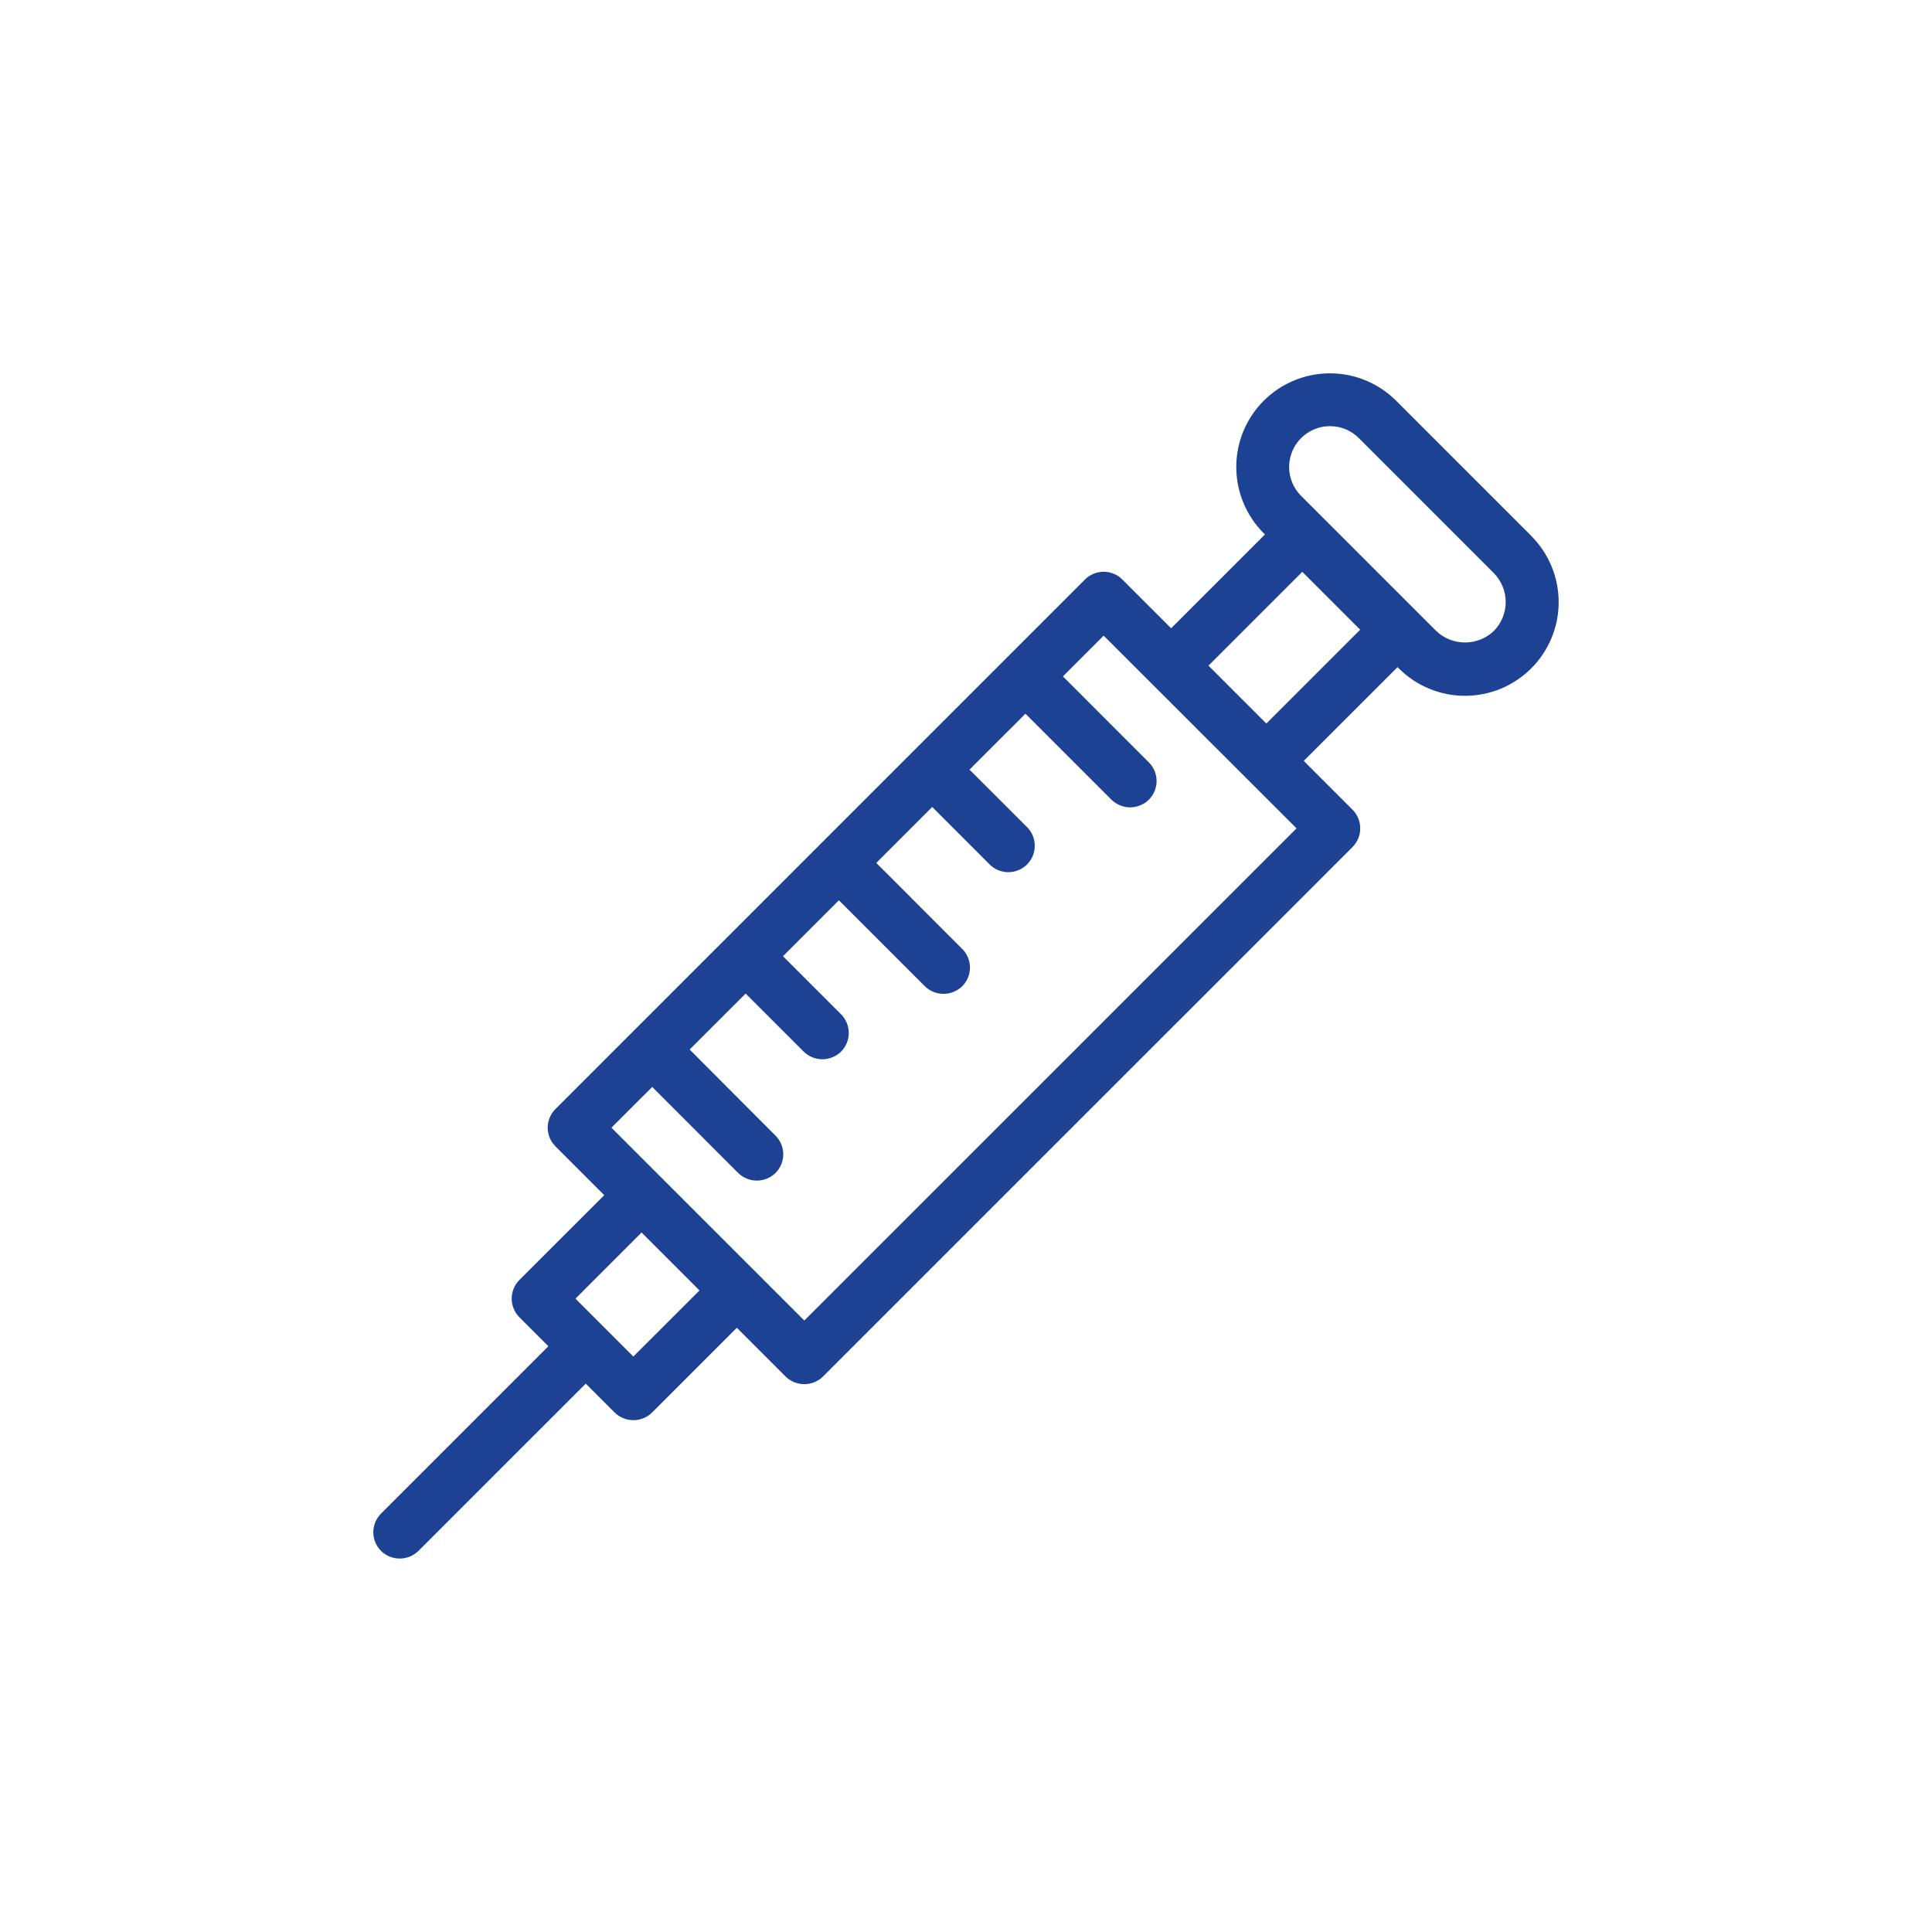 <svg width="68" height="68" viewBox="0 0 68 68" fill="none" xmlns="http://www.w3.org/2000/svg">
<path d="M53.894 18.859L49.141 14.106C48.834 13.8 48.471 13.557 48.071 13.391C47.671 13.225 47.243 13.14 46.81 13.14C45.935 13.14 45.097 13.487 44.479 14.105C43.86 14.724 43.513 15.562 43.513 16.436C43.513 17.311 43.86 18.149 44.478 18.767L44.522 18.811L41.22 22.113L39.502 20.396C39.416 20.31 39.313 20.241 39.201 20.195C39.088 20.148 38.967 20.124 38.845 20.124C38.723 20.124 38.602 20.148 38.489 20.195C38.377 20.241 38.274 20.31 38.188 20.396L19.55 39.034C19.464 39.12 19.395 39.223 19.348 39.336C19.302 39.448 19.277 39.569 19.277 39.691C19.277 39.813 19.302 39.934 19.348 40.047C19.395 40.16 19.464 40.262 19.55 40.348L21.267 42.066L18.282 45.05C18.196 45.136 18.128 45.239 18.081 45.351C18.034 45.464 18.01 45.585 18.01 45.707C18.01 45.829 18.034 45.95 18.081 46.063C18.128 46.176 18.196 46.278 18.282 46.364L19.301 47.383L13.412 53.273C13.325 53.359 13.257 53.462 13.21 53.575C13.164 53.687 13.139 53.808 13.139 53.93C13.139 54.052 13.164 54.173 13.21 54.286C13.257 54.399 13.325 54.501 13.412 54.587C13.588 54.76 13.823 54.856 14.069 54.856C14.315 54.856 14.551 54.76 14.727 54.587L20.616 48.699L21.635 49.718C21.811 49.889 22.047 49.985 22.292 49.985C22.538 49.985 22.774 49.889 22.949 49.718L25.934 46.733L27.651 48.45C27.827 48.622 28.063 48.718 28.309 48.718C28.554 48.718 28.79 48.622 28.966 48.45L47.604 29.813C47.69 29.726 47.759 29.624 47.805 29.511C47.852 29.398 47.876 29.278 47.876 29.155C47.876 29.033 47.852 28.913 47.805 28.8C47.759 28.687 47.69 28.585 47.604 28.498L45.887 26.781L49.189 23.481L49.233 23.525C49.539 23.831 49.902 24.074 50.302 24.239C50.702 24.405 51.131 24.49 51.564 24.49C51.996 24.49 52.425 24.405 52.825 24.239C53.225 24.073 53.588 23.831 53.895 23.524C54.201 23.218 54.443 22.855 54.609 22.455C54.775 22.055 54.86 21.626 54.86 21.194C54.86 20.761 54.775 20.332 54.609 19.932C54.443 19.532 54.2 19.169 53.894 18.863V18.859ZM22.292 47.746L20.254 45.708L22.581 43.38L24.62 45.419L22.292 47.746ZM28.309 46.478L21.521 39.691L22.956 38.257L25.981 41.285C26.157 41.457 26.392 41.553 26.638 41.553C26.884 41.553 27.12 41.457 27.296 41.285C27.47 41.111 27.568 40.874 27.568 40.628C27.568 40.381 27.47 40.145 27.296 39.971L24.273 36.94L26.244 34.971L28.287 37.014C28.463 37.186 28.699 37.282 28.944 37.282C29.19 37.282 29.426 37.186 29.602 37.014C29.776 36.84 29.874 36.603 29.874 36.357C29.874 36.11 29.776 35.874 29.602 35.7L27.558 33.656L29.527 31.687L32.552 34.712C32.728 34.884 32.964 34.98 33.21 34.98C33.455 34.98 33.691 34.884 33.867 34.712C33.954 34.626 34.022 34.524 34.069 34.411C34.116 34.298 34.14 34.177 34.14 34.055C34.14 33.933 34.116 33.812 34.069 33.699C34.022 33.586 33.954 33.484 33.867 33.398L30.842 30.372L32.811 28.403L34.854 30.447C35.03 30.612 35.264 30.702 35.505 30.698C35.747 30.694 35.977 30.596 36.148 30.426C36.319 30.255 36.417 30.024 36.42 29.783C36.424 29.541 36.334 29.308 36.169 29.132L34.124 27.088L36.093 25.12L39.121 28.148C39.297 28.319 39.533 28.416 39.778 28.416C40.024 28.416 40.26 28.319 40.435 28.148C40.522 28.061 40.59 27.959 40.637 27.846C40.684 27.733 40.708 27.612 40.708 27.49C40.708 27.368 40.684 27.247 40.637 27.134C40.59 27.022 40.522 26.919 40.435 26.833L37.411 23.807L38.845 22.373L45.634 29.155L28.309 46.478ZM44.572 25.466L42.534 23.428L45.836 20.126L47.874 22.164L44.572 25.466ZM52.58 22.206C52.306 22.468 51.942 22.613 51.563 22.613C51.185 22.613 50.821 22.468 50.547 22.206L45.794 17.453C45.524 17.183 45.373 16.818 45.373 16.437C45.373 16.055 45.524 15.69 45.794 15.42C46.063 15.15 46.429 14.999 46.81 14.999C47.192 14.999 47.557 15.15 47.827 15.42L52.581 20.175C52.847 20.447 52.996 20.811 52.996 21.191C52.995 21.571 52.846 21.935 52.58 22.206Z" fill="#1D4193"/>
</svg>
